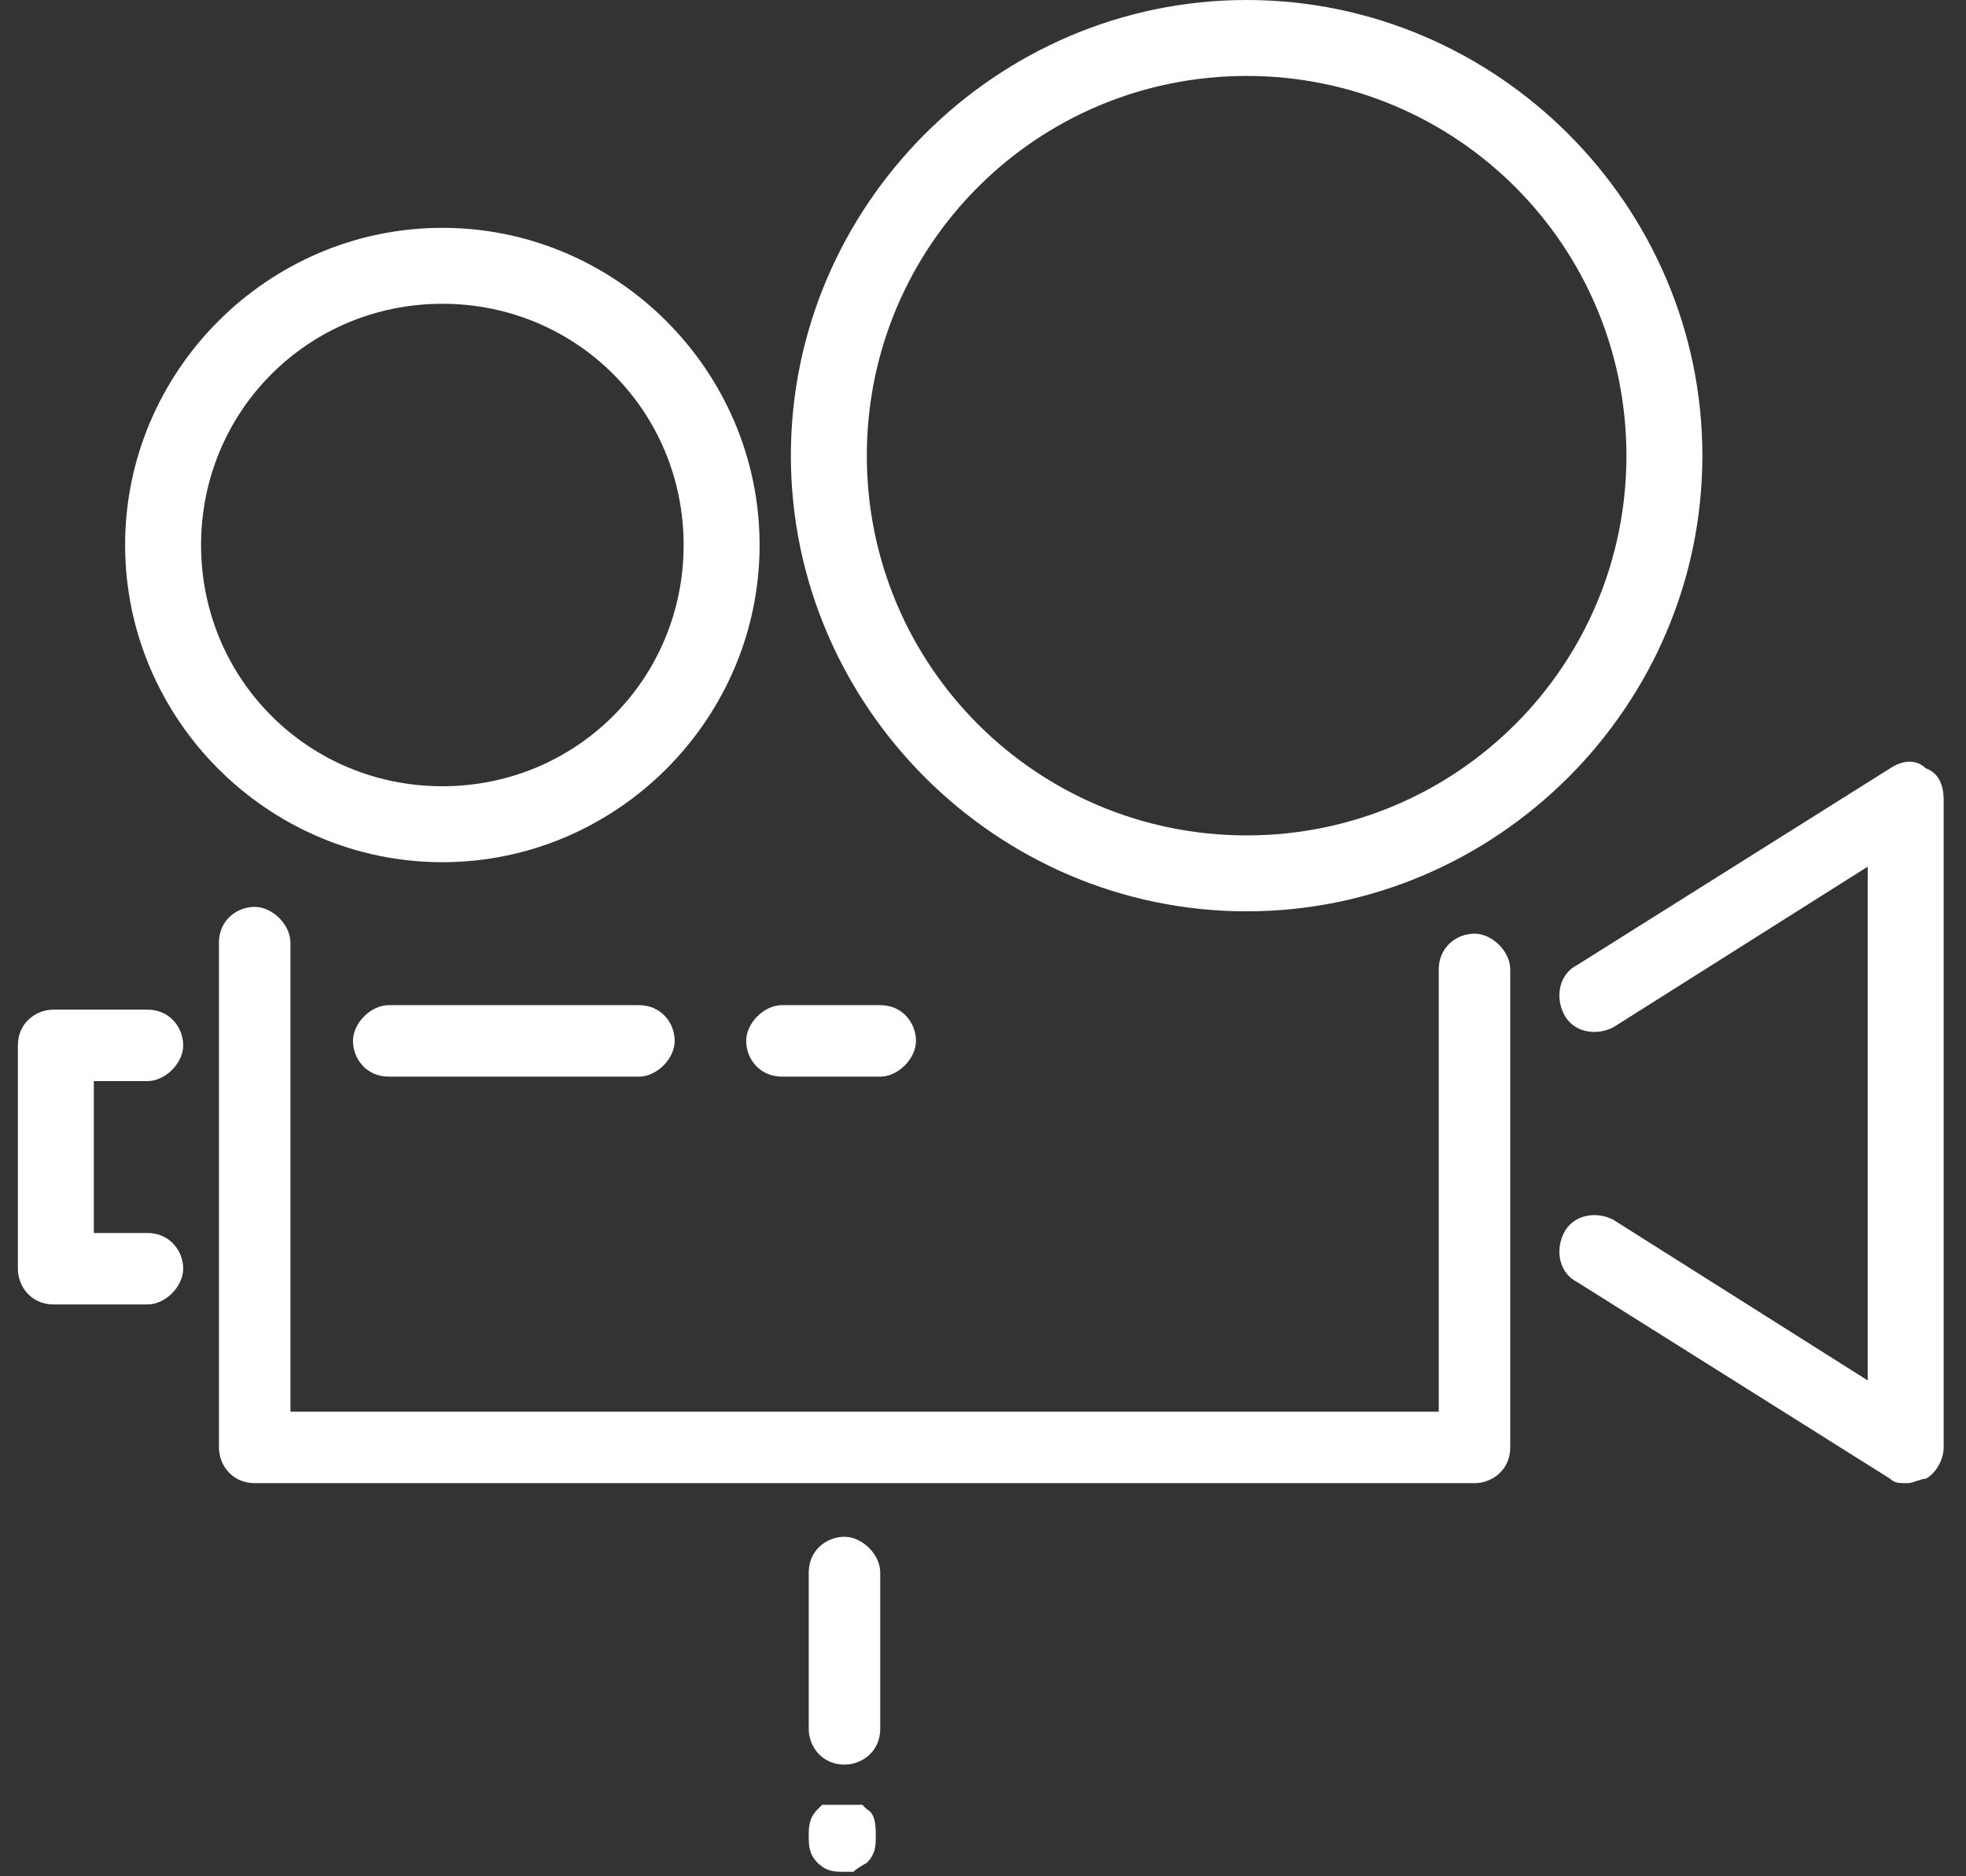 <svg width="44" height="42" viewBox="0 0 44 42" fill="none" xmlns="http://www.w3.org/2000/svg">
<rect x="0" y="0" width="44" height="42" fill="#333333" stroke="none"/>
<path d="M27.9 20.4C22.3 20.4 17.7 15.8 17.7 10.2C17.7 4.6 22.3 0 27.9 0C33.5 0 38.1 4.6 38.1 10.2C38.1 15.8 33.5 20.4 27.9 20.4ZM27.9 1.7C23.2 1.7 19.4 5.5 19.4 10.2C19.4 14.9 23.2 18.7 27.9 18.7C32.6 18.7 36.4 14.9 36.4 10.2C36.4 5.5 32.6 1.7 27.9 1.7Z" fill="white"/>
<path d="M9.9 19.3C6 19.3 2.8 16.1 2.8 12.2C2.8 8.3 6 5.1 9.9 5.1C13.8 5.1 17 8.3 17 12.2C17 16.1 13.8 19.3 9.9 19.3ZM9.9 6.8C6.9 6.8 4.5 9.2 4.5 12.2C4.5 15.2 6.9 17.6 9.9 17.6C12.9 17.6 15.3 15.2 15.3 12.2C15.3 9.2 12.9 6.8 9.9 6.8Z" fill="white"/>
<path d="M33.1 33.2H5.7C5.2 33.2 4.9 32.8 4.9 32.4V21.1C4.9 20.6 5.3 20.3 5.7 20.3C6.1 20.3 6.5 20.7 6.5 21.1V31.6H32.2V21.7C32.2 21.2 32.6 20.9 33 20.9C33.4 20.9 33.8 21.3 33.8 21.7V32.4C33.8 32.9 33.4 33.2 33 33.2H33.1Z" fill="white"/>
<path d="M42.7 33.2C42.5 33.2 42.4 33.2 42.3 33.1L35.3 28.7C34.9 28.5 34.8 28 35 27.6C35.2 27.2 35.7 27.1 36.1 27.3L41.8 30.9V19.4L36.1 23C35.7 23.2 35.2 23.1 35 22.7C34.8 22.3 34.9 21.8 35.3 21.6L42.3 17.2C42.6 17 42.9 17 43.1 17.2C43.4 17.3 43.5 17.6 43.5 17.9V32.4C43.5 32.7 43.3 33 43.1 33.1C43 33.1 42.8 33.2 42.7 33.2Z" fill="white"/>
<path d="M18.9 39.5C18.4 39.5 18.1 39.1 18.1 38.7V35.2C18.1 34.7 18.5 34.4 18.9 34.4C19.3 34.4 19.7 34.8 19.7 35.2V38.7C19.7 39.2 19.3 39.5 18.9 39.5Z" fill="white"/>
<path d="M18.9 41.9C18.7 41.9 18.5 41.9 18.3 41.7C18.1 41.5 18.1 41.3 18.1 41.1C18.1 40.9 18.1 40.7 18.3 40.5C18.3 40.5 18.3 40.5 18.4 40.4C18.4 40.4 18.4 40.4 18.5 40.4C18.5 40.4 18.5 40.4 18.7 40.4C18.8 40.4 18.9 40.4 19 40.4C19 40.4 19.1 40.4 19.2 40.4C19.2 40.4 19.2 40.4 19.3 40.4C19.3 40.4 19.3 40.4 19.4 40.5C19.6 40.6 19.6 40.9 19.6 41.1C19.6 41.3 19.6 41.5 19.4 41.7C19.4 41.7 19.2 41.8 19.1 41.9C19.1 41.9 18.9 41.9 18.8 41.9H18.9Z" fill="white"/>
<path d="M14.3 24.1H8.7C8.2 24.1 7.9 23.7 7.9 23.3C7.9 22.9 8.3 22.5 8.7 22.5H14.3C14.8 22.5 15.1 22.9 15.1 23.3C15.1 23.7 14.7 24.1 14.3 24.1Z" fill="white"/>
<path d="M19.7 24.1H17.5C17 24.1 16.7 23.7 16.7 23.3C16.7 22.9 17.1 22.5 17.5 22.5H19.7C20.2 22.5 20.5 22.9 20.5 23.3C20.5 23.7 20.1 24.1 19.7 24.1Z" fill="white"/>
<path d="M3.3 29.2H1.2C0.7 29.2 0.4 28.8 0.4 28.4V23.4C0.4 22.9 0.8 22.6 1.2 22.6H3.3C3.8 22.6 4.1 23 4.1 23.4C4.1 23.8 3.7 24.2 3.3 24.2H2.1V27.6H3.3C3.8 27.6 4.1 28 4.1 28.4C4.1 28.8 3.7 29.2 3.3 29.2Z" fill="white"/>
</svg>
